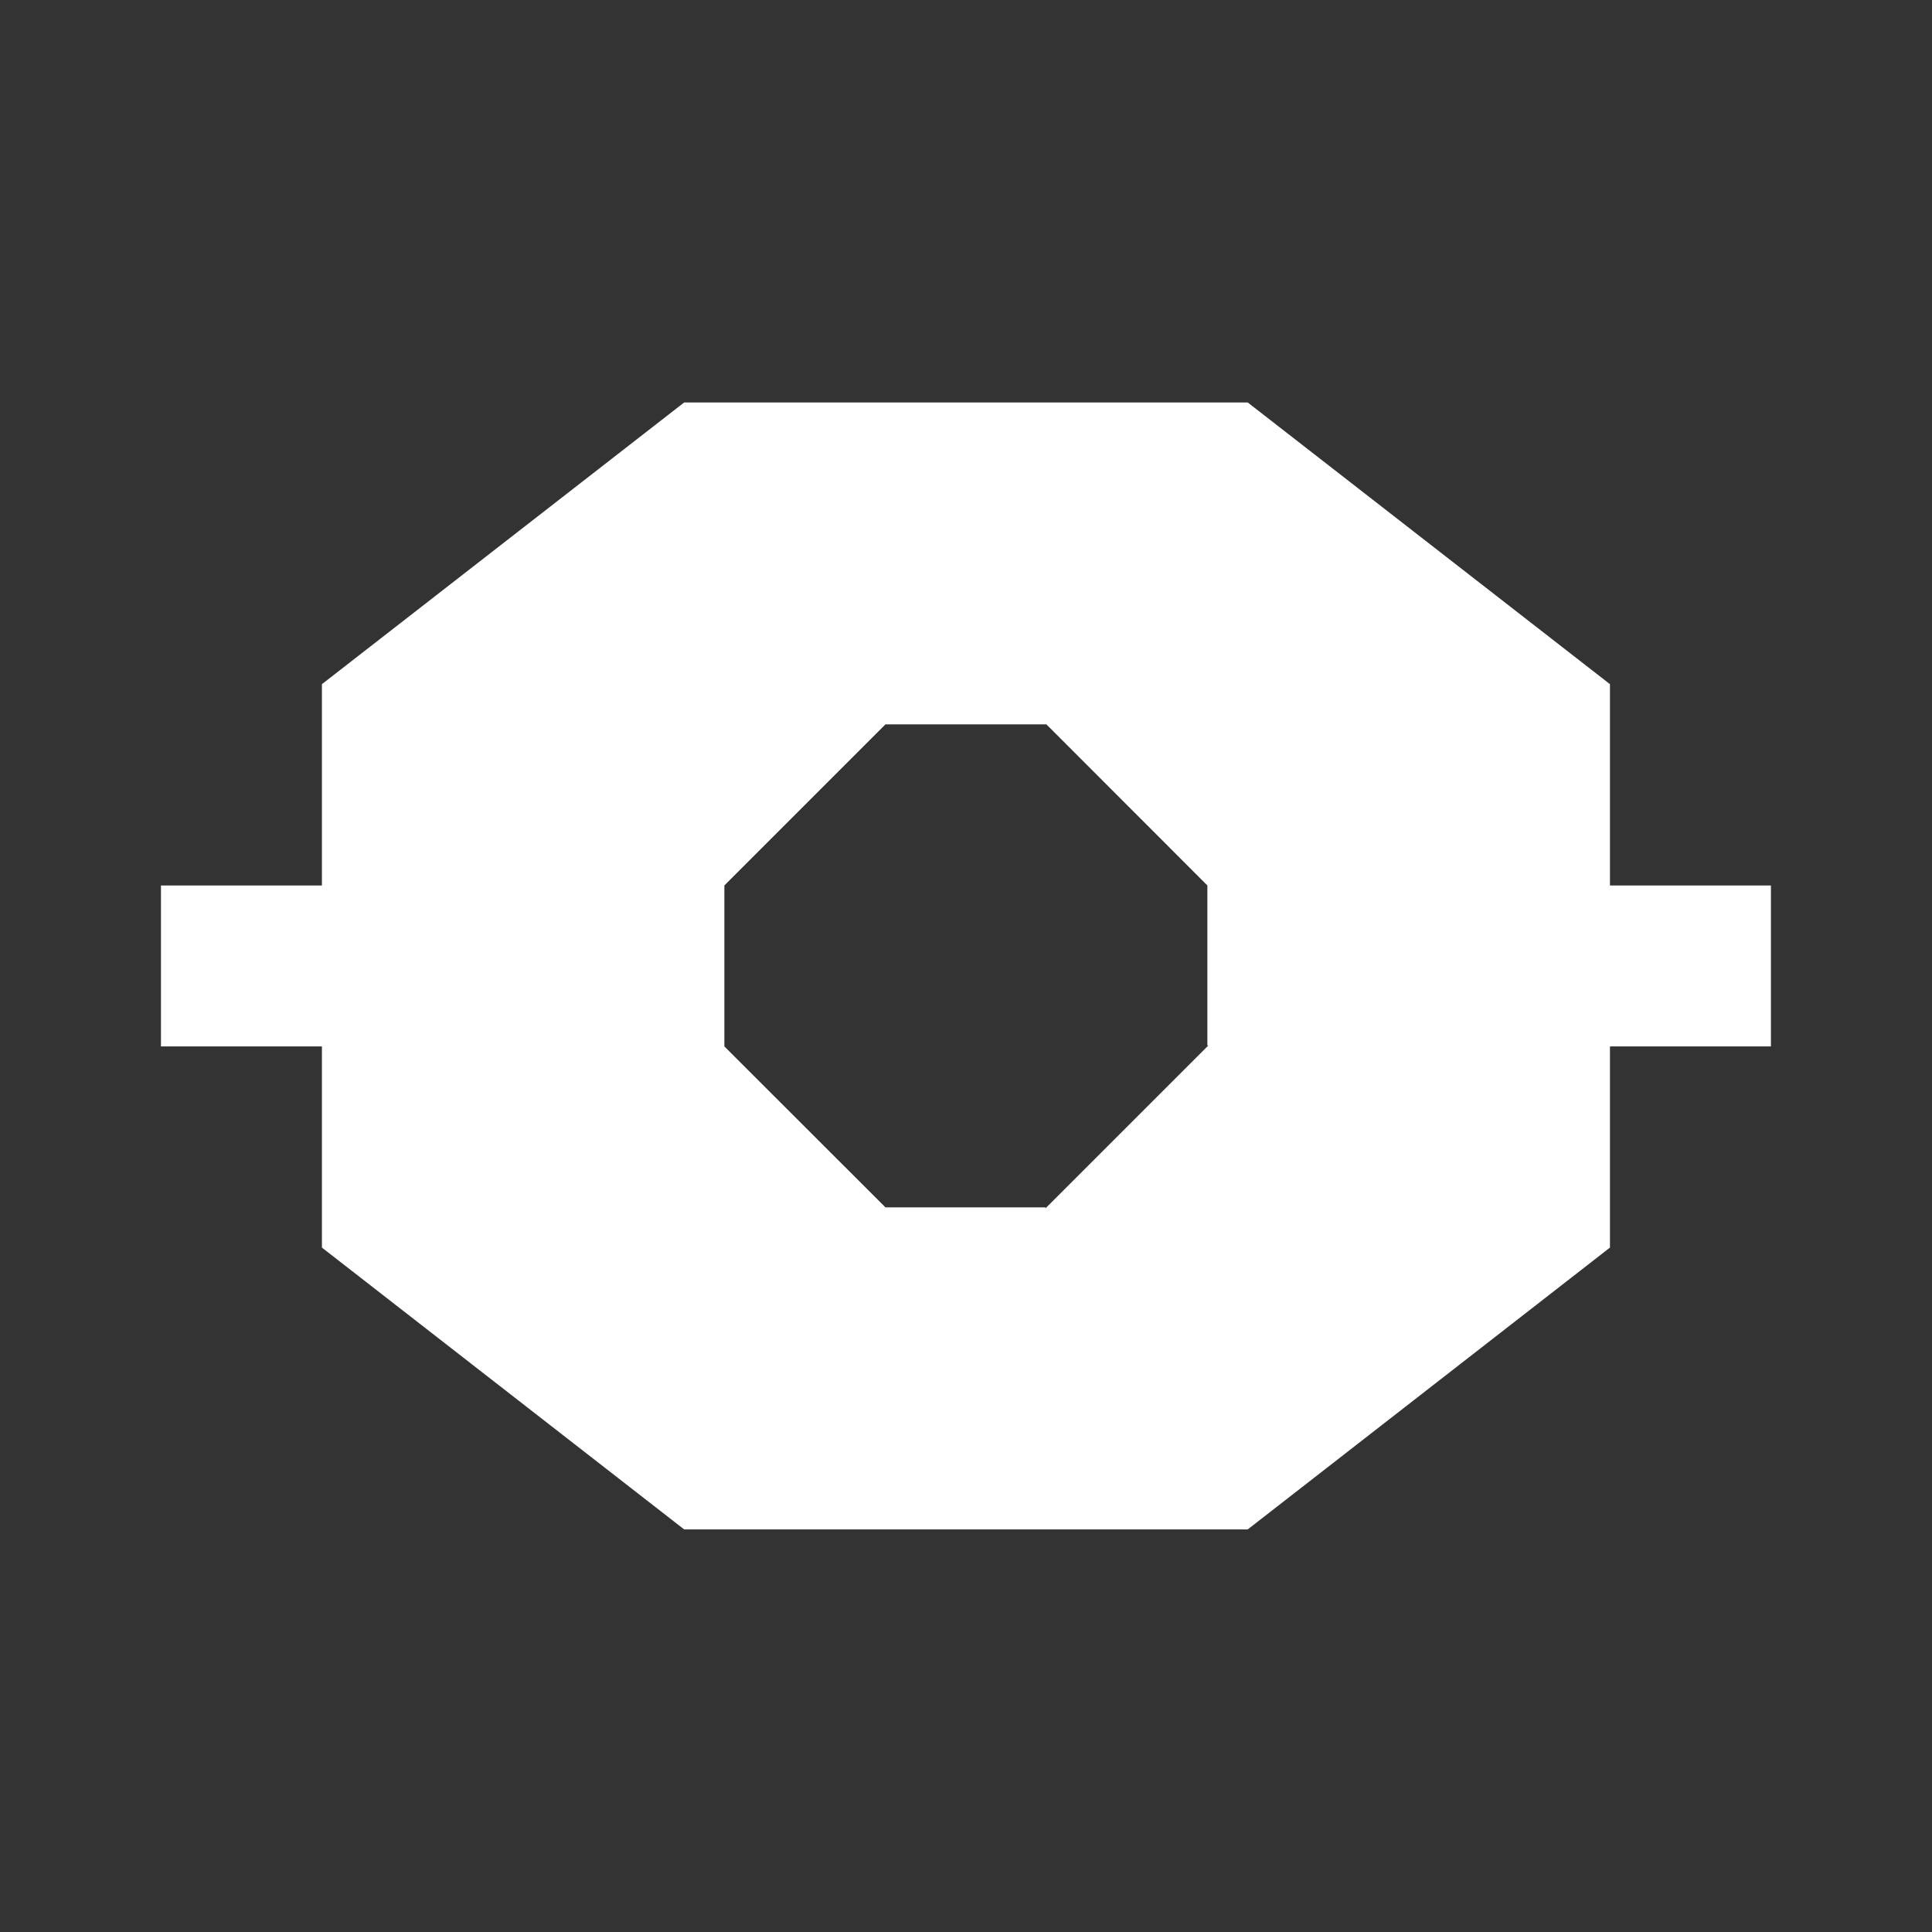 <svg width="16" height="16" viewBox="0 0 16 16" fill="none" xmlns="http://www.w3.org/2000/svg">
<rect x="0" y="0" width="16" height="16" fill="#333333" stroke="none"/>
<path fill-rule="evenodd" clip-rule="evenodd" d="M2.666 5.666L5.666 3.333H10.333L13.333 5.666V7.333H14.666V8.666H13.333V10.332L10.333 12.666H5.666L2.666 10.332L2.666 8.666H1.333V7.333H2.666L2.666 5.666ZM9.999 7.333V8.658L10.007 8.658L9.999 8.666L8.666 9.999L8.658 10.007V9.999H7.333L5.999 8.666V7.333L7.333 5.999L8.666 5.999L9.999 7.333Z" fill="white"/>
</svg>
